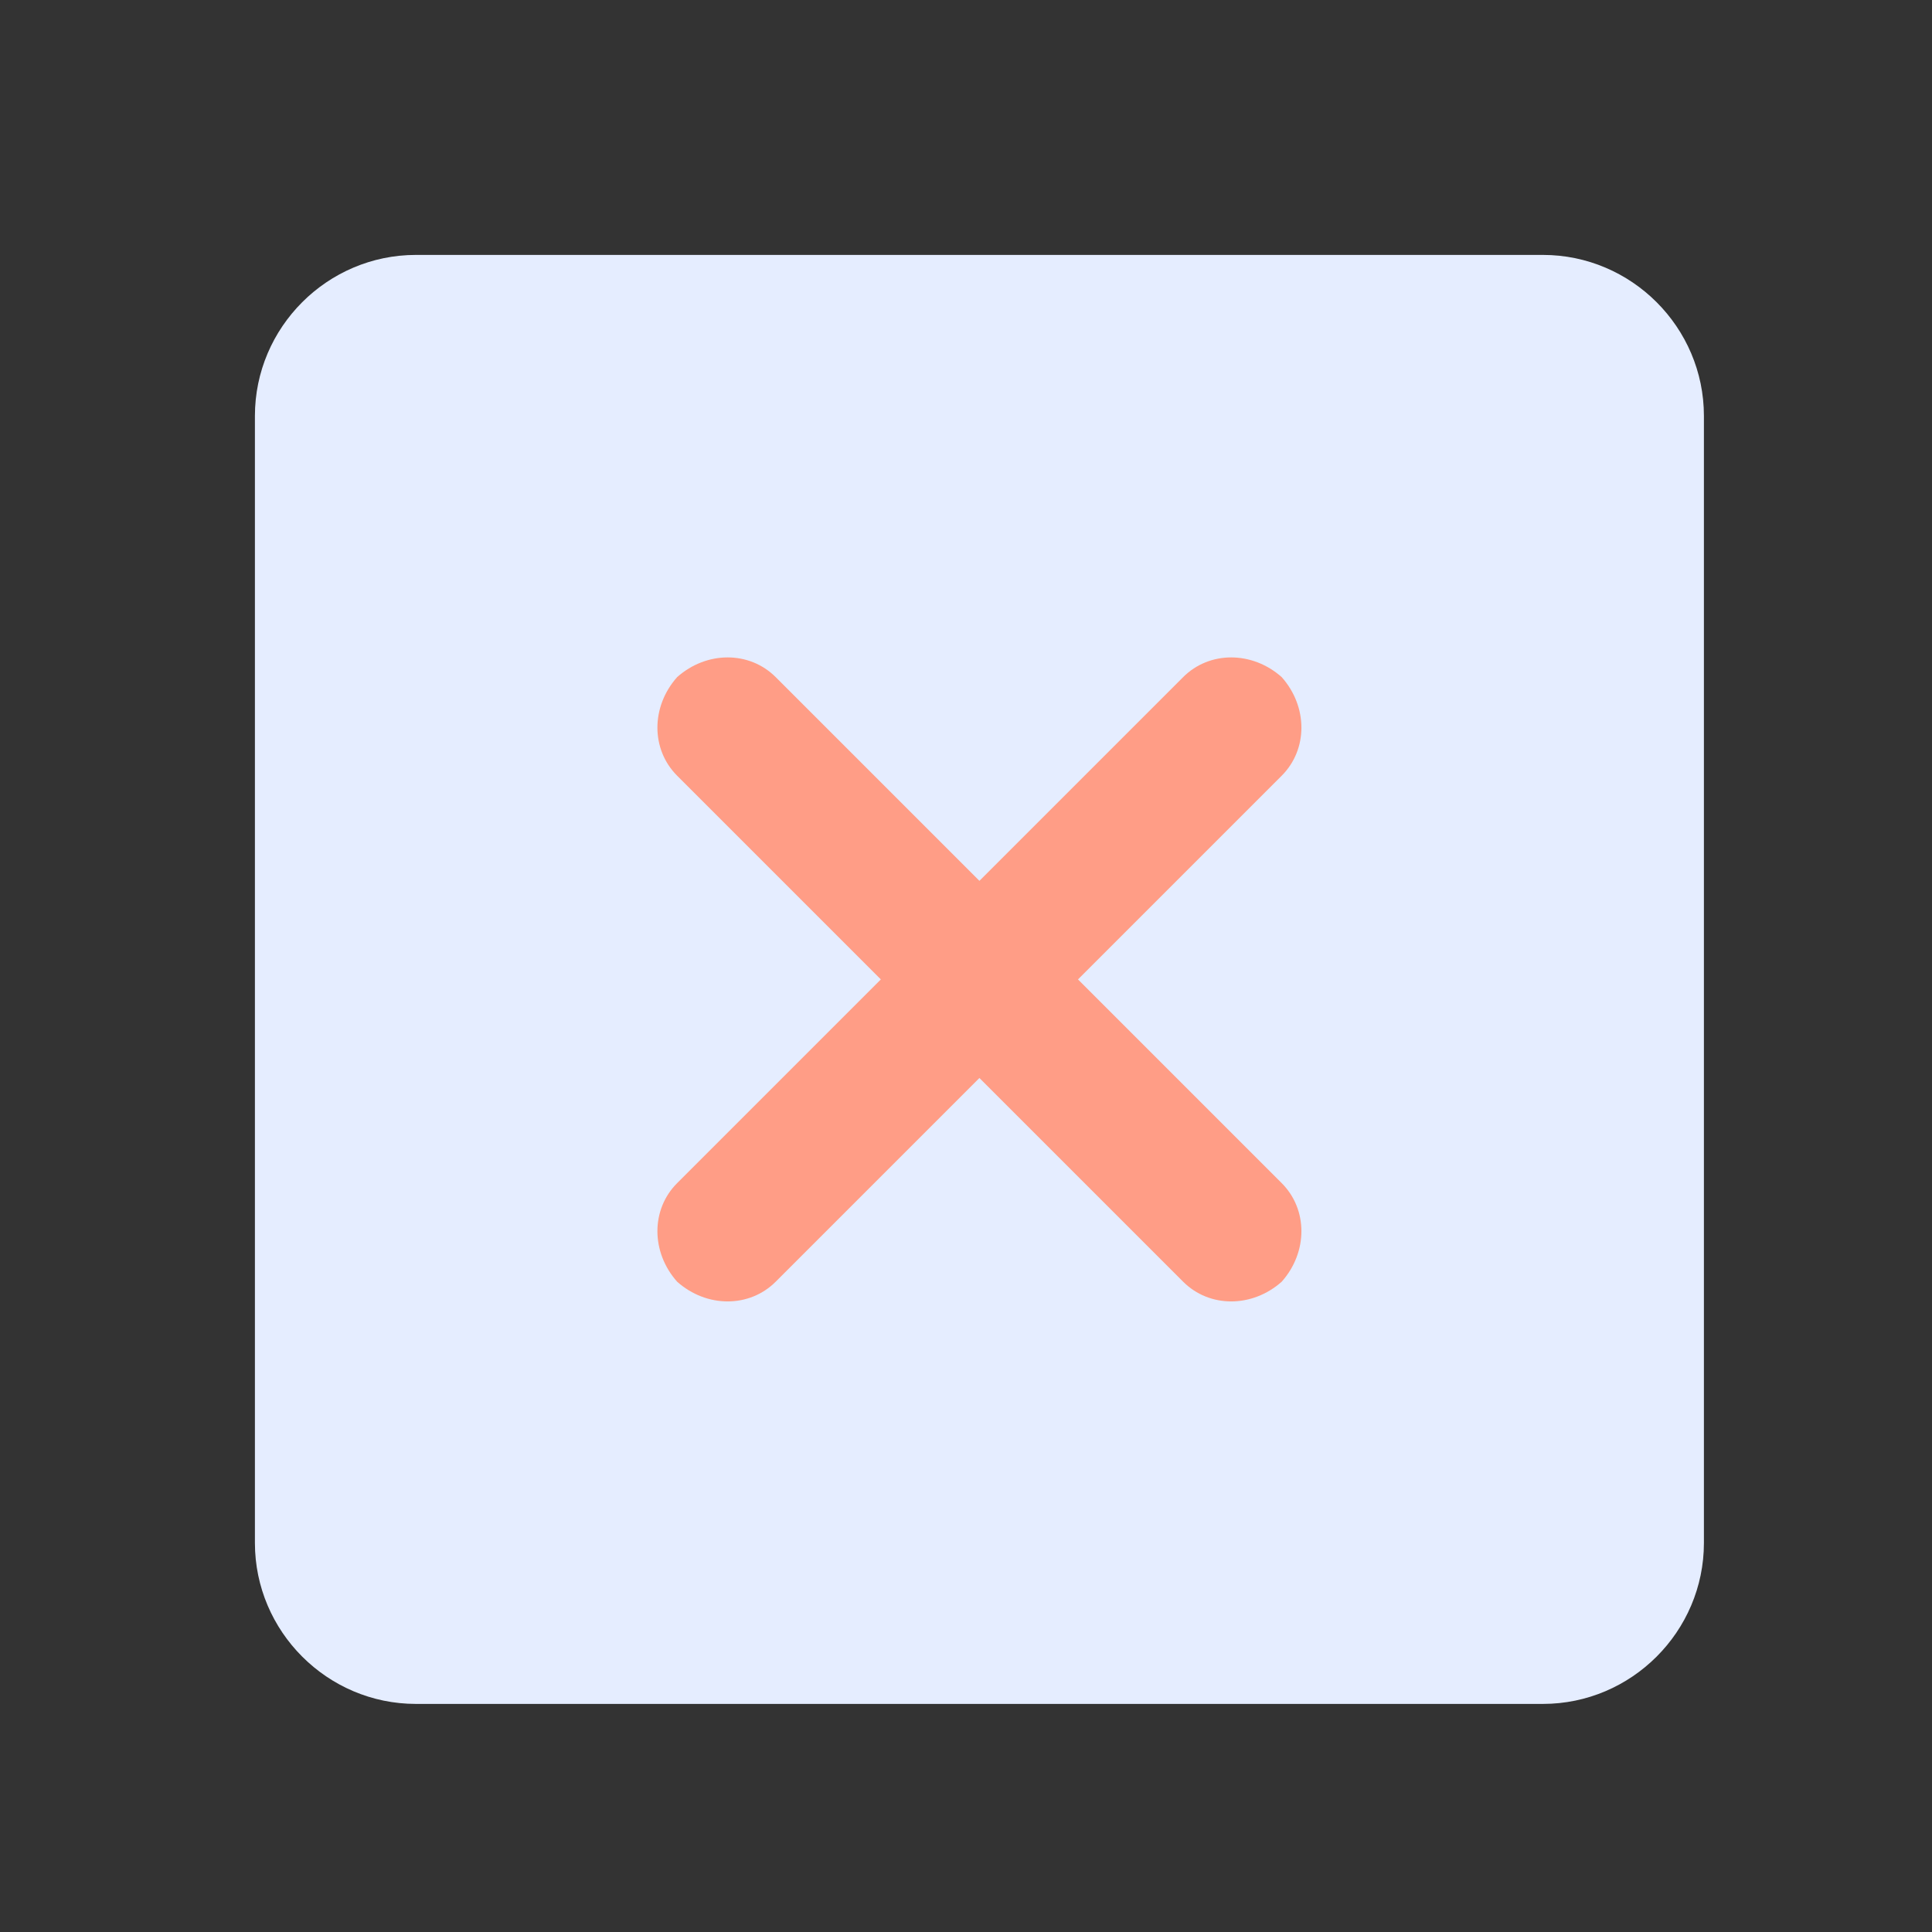 <svg width="144" height="144" viewBox="0 0 144 144" fill="none" xmlns="http://www.w3.org/2000/svg">
<rect x="0" y="0" width="144" height="144" fill="#333333" stroke="none"/>
<path d="M115 19H31C24.4 19 19 24.4 19 31V115C19 121.6 24.4 127 31 127H115C121.6 127 127 121.6 127 115V31C127 24.4 121.6 19 115 19Z" fill="#E5EDFF"/>
<path d="M95.531 88.184C97.49 90.143 97.49 93.326 95.531 95.531C93.326 97.49 90.143 97.49 88.184 95.531L73 80.347L57.816 95.531C55.857 97.49 52.673 97.49 50.469 95.531C48.51 93.326 48.51 90.143 50.469 88.184L65.653 73L50.469 57.816C48.51 55.857 48.51 52.673 50.469 50.469C52.673 48.51 55.857 48.51 57.816 50.469L73 65.653L88.184 50.469C90.143 48.51 93.326 48.51 95.531 50.469C97.49 52.673 97.49 55.857 95.531 57.816L80.347 73L95.531 88.184Z" fill="#FF9D86"/>
</svg>
